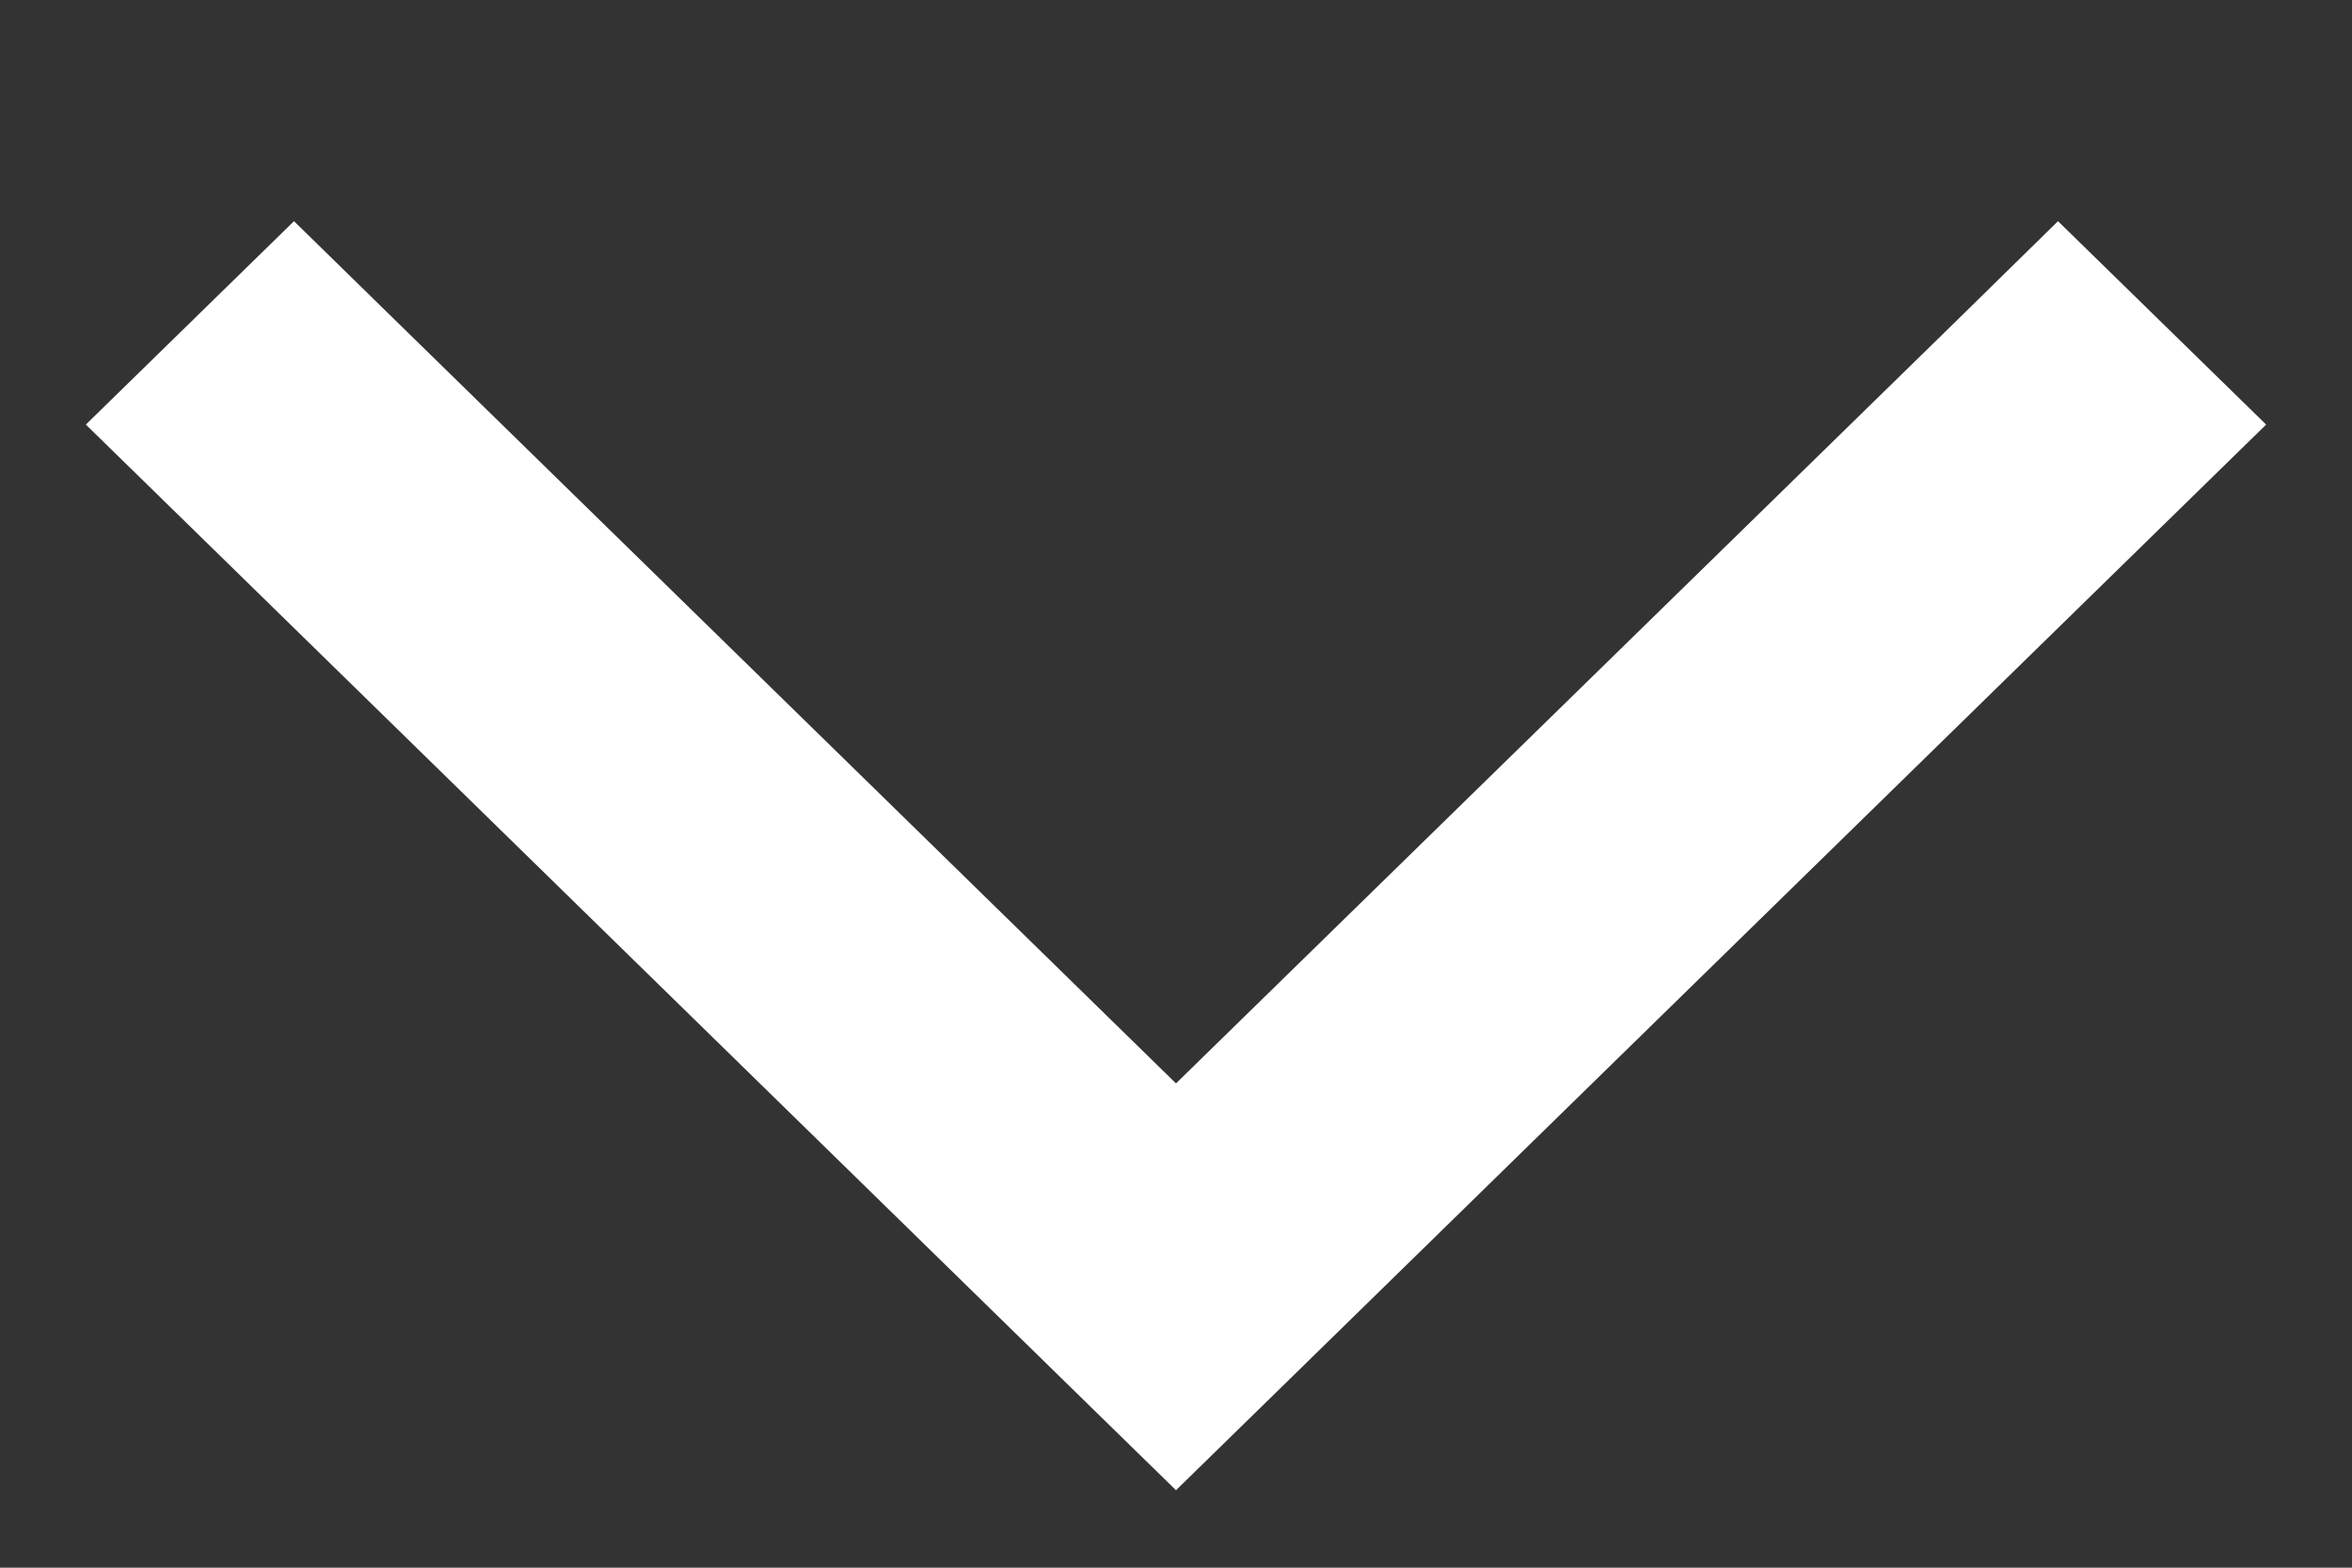 <svg width="18" height="12" viewBox="0 0 18 12" fill="none" xmlns="http://www.w3.org/2000/svg">
<rect x="0" y="0" width="18" height="12" fill="#333333" stroke="none"/>
<g clip-path="url(#clip0_1_4038)">
<path d="M9 11.407L8.205 10.63L1.455 4.03L0.657 3.25L2.25 1.693L3.044 2.47L9 8.293L14.955 2.473L15.75 1.693L17.343 3.25L16.548 4.027L9.798 10.627L9 11.407Z" fill="white"/>
</g>
<defs>
<clipPath id="clip0_1_4038">
<rect width="11" height="18" fill="white" transform="translate(18 0.5) rotate(90)"/>
</clipPath>
</defs>
</svg>
